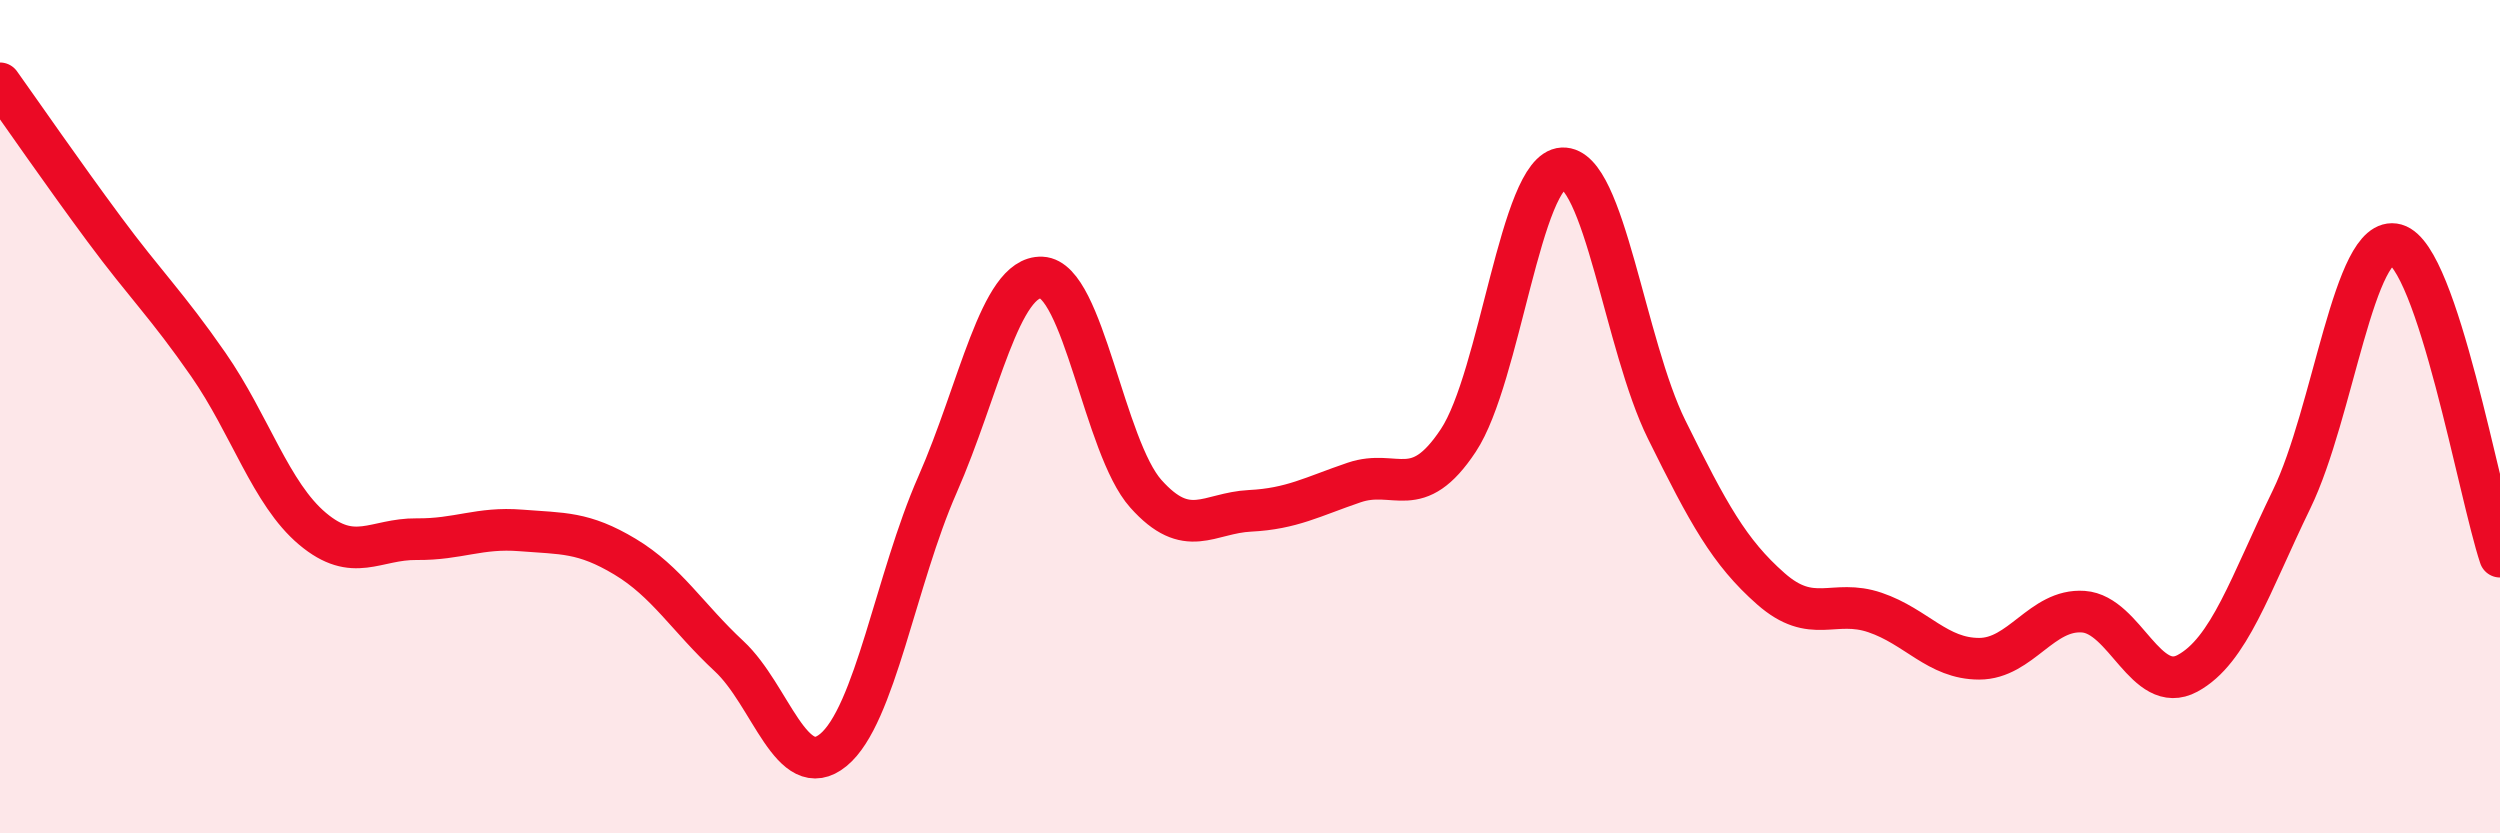 
    <svg width="60" height="20" viewBox="0 0 60 20" xmlns="http://www.w3.org/2000/svg">
      <path
        d="M 0,2 C 0.5,2.7 1.5,4.15 2.5,5.5 C 3.5,6.85 4,7.31 5,8.75 C 6,10.19 6.5,11.85 7.5,12.69 C 8.5,13.53 9,12.93 10,12.94 C 11,12.95 11.5,12.65 12.5,12.73 C 13.5,12.81 14,12.76 15,13.36 C 16,13.96 16.5,14.82 17.5,15.75 C 18.5,16.68 19,18.82 20,18 C 21,17.18 21.5,13.9 22.5,11.63 C 23.5,9.36 24,6.62 25,6.66 C 26,6.7 26.5,10.73 27.5,11.85 C 28.5,12.97 29,12.31 30,12.26 C 31,12.21 31.5,11.92 32.5,11.58 C 33.5,11.24 34,12.08 35,10.57 C 36,9.06 36.5,4.09 37.5,4.04 C 38.5,3.99 39,8.29 40,10.31 C 41,12.33 41.5,13.25 42.5,14.13 C 43.5,15.01 44,14.36 45,14.7 C 46,15.04 46.5,15.81 47.5,15.81 C 48.5,15.81 49,14.61 50,14.68 C 51,14.75 51.5,16.7 52.5,16.16 C 53.5,15.62 54,14.04 55,11.98 C 56,9.92 56.5,5.59 57.5,5.87 C 58.5,6.15 59.5,11.86 60,13.36L60 20L0 20Z"
        fill="#EB0A25"
        opacity="0.1"
        stroke-linecap="round"
        stroke-linejoin="round"
      />
      <path
        d="M 0,2 C 0.5,2.7 1.5,4.15 2.5,5.5 C 3.5,6.85 4,7.31 5,8.75 C 6,10.19 6.5,11.85 7.5,12.69 C 8.5,13.53 9,12.93 10,12.94 C 11,12.95 11.5,12.65 12.5,12.73 C 13.5,12.81 14,12.76 15,13.36 C 16,13.96 16.5,14.82 17.5,15.75 C 18.5,16.68 19,18.82 20,18 C 21,17.18 21.5,13.9 22.5,11.63 C 23.5,9.36 24,6.62 25,6.66 C 26,6.7 26.5,10.73 27.5,11.85 C 28.5,12.97 29,12.31 30,12.26 C 31,12.21 31.5,11.92 32.5,11.58 C 33.5,11.24 34,12.08 35,10.57 C 36,9.06 36.5,4.09 37.5,4.04 C 38.5,3.99 39,8.29 40,10.31 C 41,12.33 41.5,13.25 42.5,14.13 C 43.5,15.01 44,14.36 45,14.7 C 46,15.04 46.5,15.81 47.5,15.81 C 48.5,15.81 49,14.61 50,14.68 C 51,14.75 51.5,16.7 52.5,16.16 C 53.5,15.62 54,14.04 55,11.98 C 56,9.92 56.5,5.59 57.5,5.87 C 58.5,6.15 59.5,11.86 60,13.36"
        stroke="#EB0A25"
        stroke-width="1"
        fill="none"
        stroke-linecap="round"
        stroke-linejoin="round"
      />
    </svg>
  